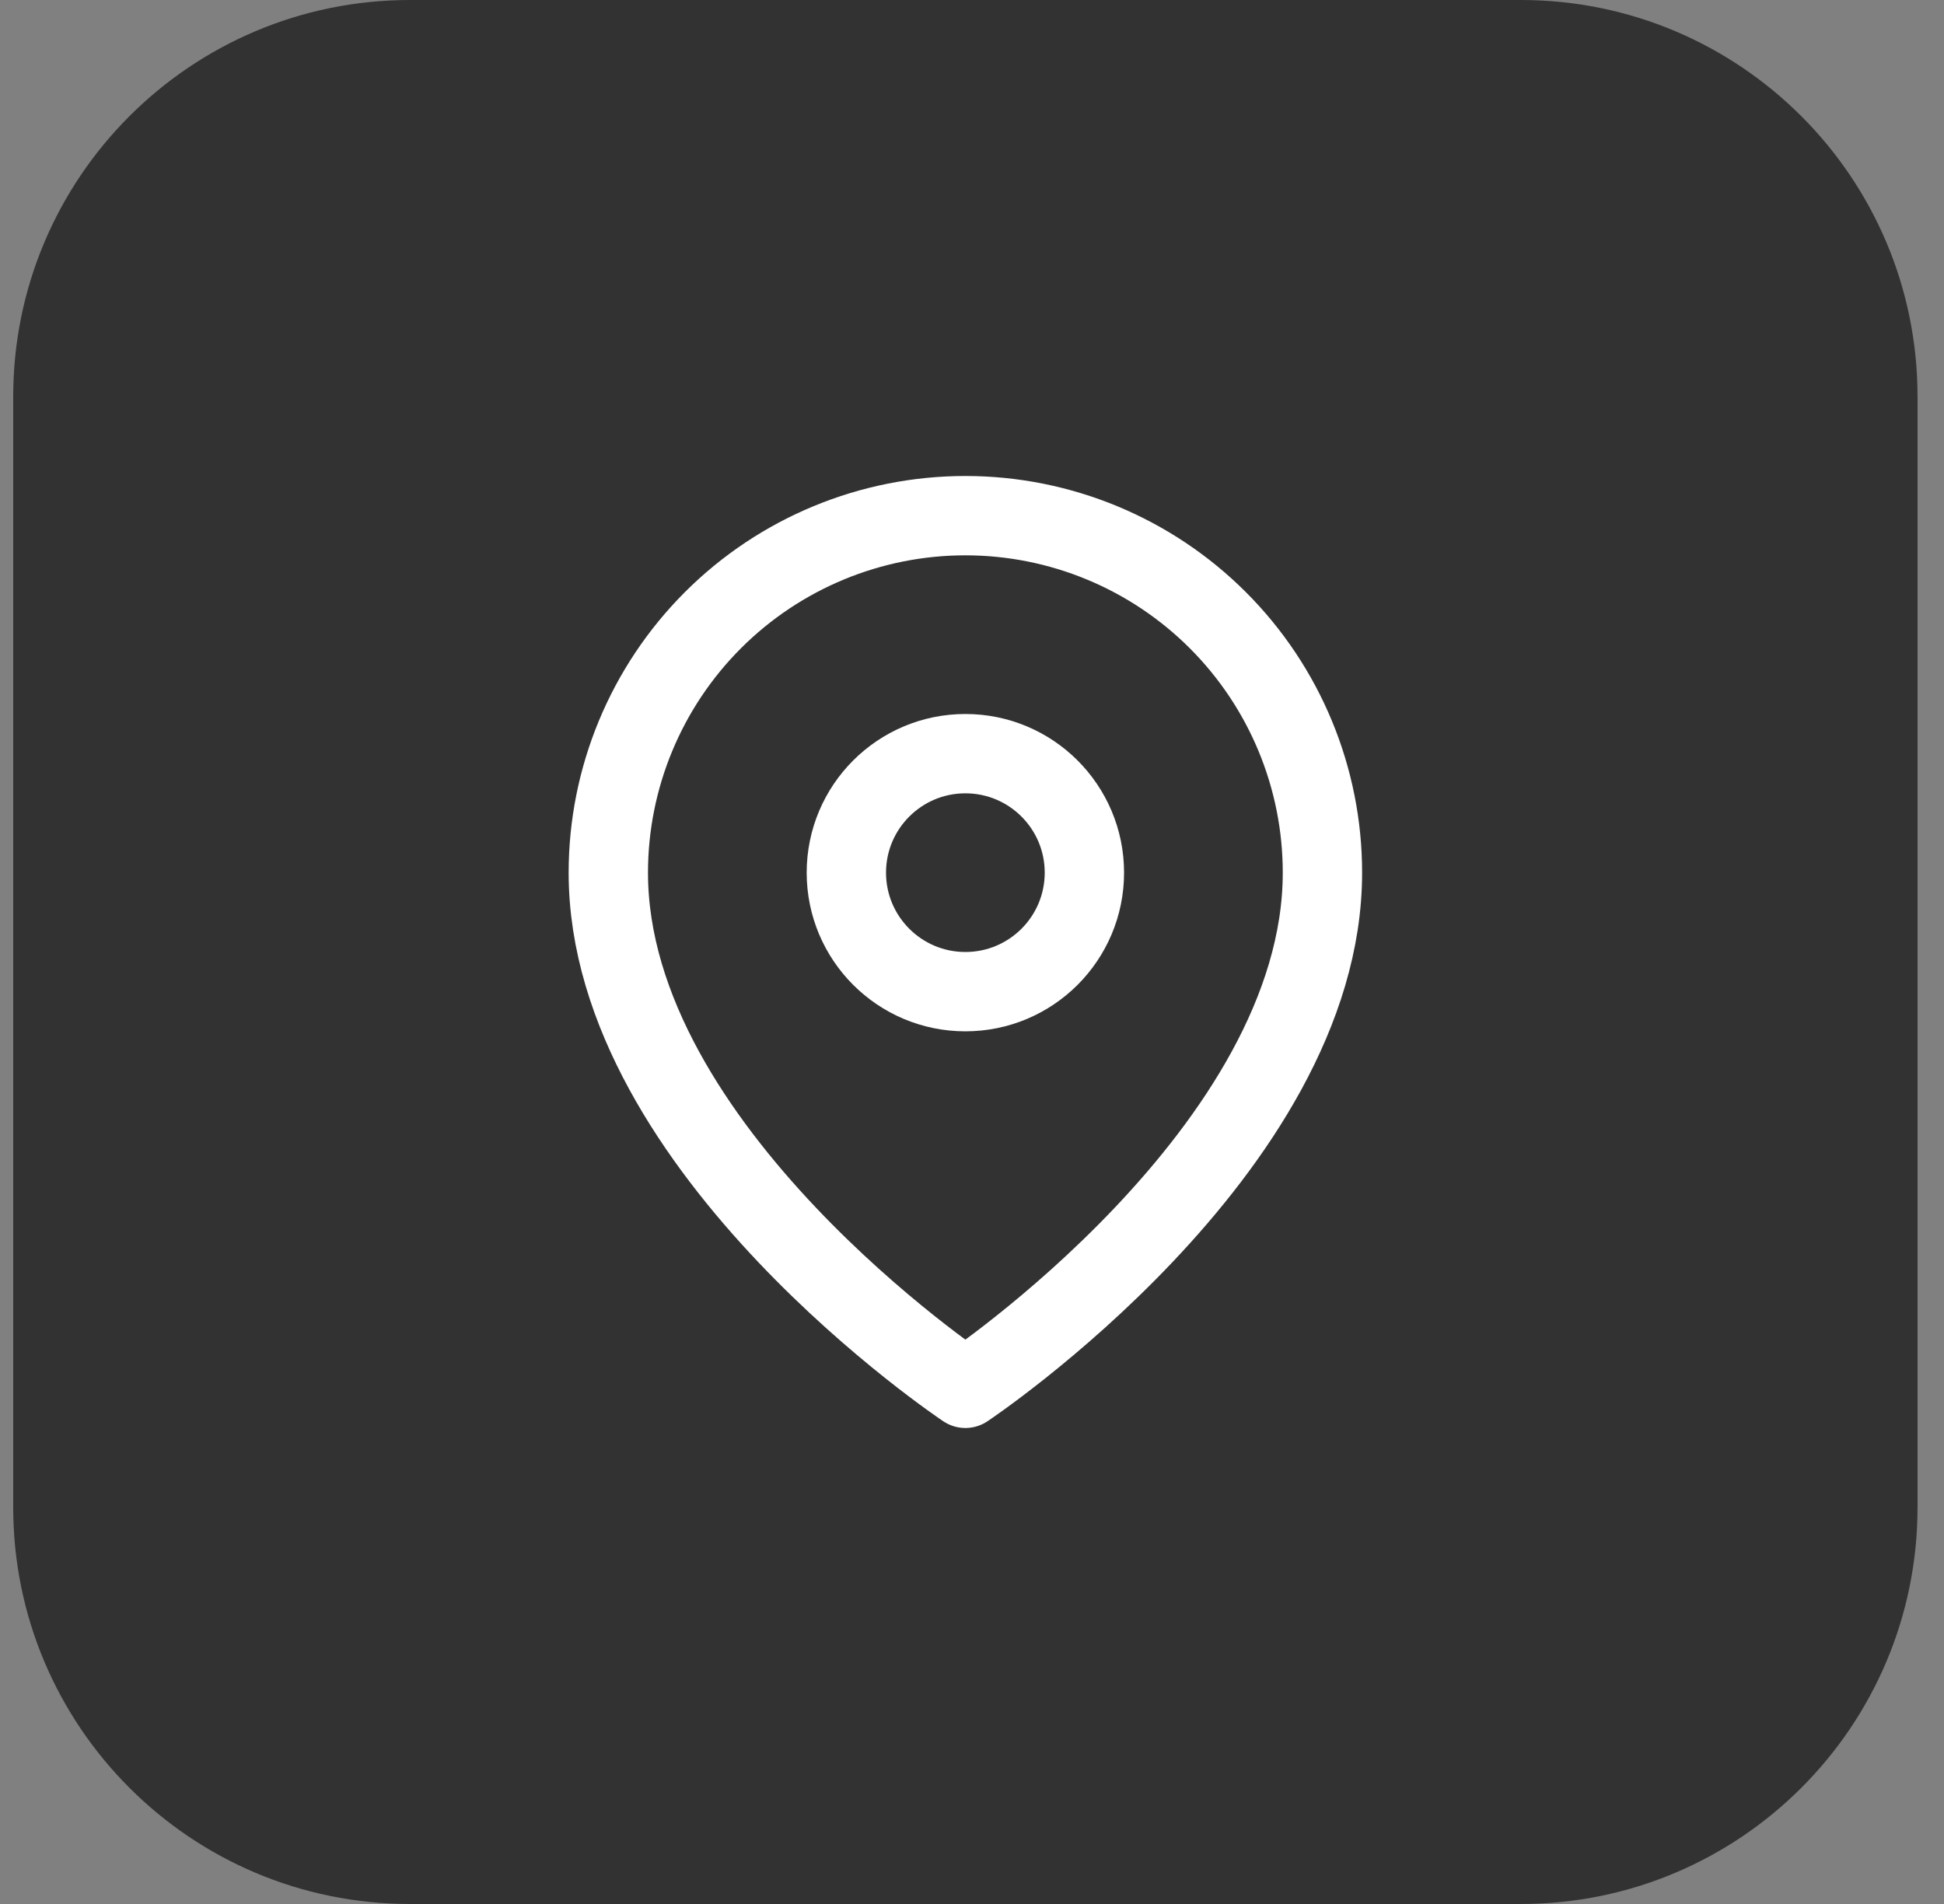 <svg width="49" height="48" viewBox="0 0 49 48" fill="none" xmlns="http://www.w3.org/2000/svg">
<rect x="0" y="0" width="49" height="48" fill="#808080" stroke="none"/>
<path d="M0.333 10C0.333 4.477 4.811 0 10.333 0H38.333C43.856 0 48.333 4.477 48.333 10V38C48.333 43.523 43.856 48 38.333 48H10.333C4.811 48 0.333 43.523 0.333 38V10Z" fill="#323232"/>
<path d="M33.333 22C33.333 29 24.333 35 24.333 35C24.333 35 15.333 29 15.333 22C15.333 19.613 16.282 17.324 17.969 15.636C19.657 13.948 21.946 13 24.333 13C26.72 13 29.009 13.948 30.697 15.636C32.385 17.324 33.333 19.613 33.333 22Z" stroke="white" stroke-width="2" stroke-linecap="round" stroke-linejoin="round"/>
<path d="M24.333 25C25.99 25 27.333 23.657 27.333 22C27.333 20.343 25.99 19 24.333 19C22.677 19 21.333 20.343 21.333 22C21.333 23.657 22.677 25 24.333 25Z" stroke="white" stroke-width="2" stroke-linecap="round" stroke-linejoin="round"/>
</svg>
